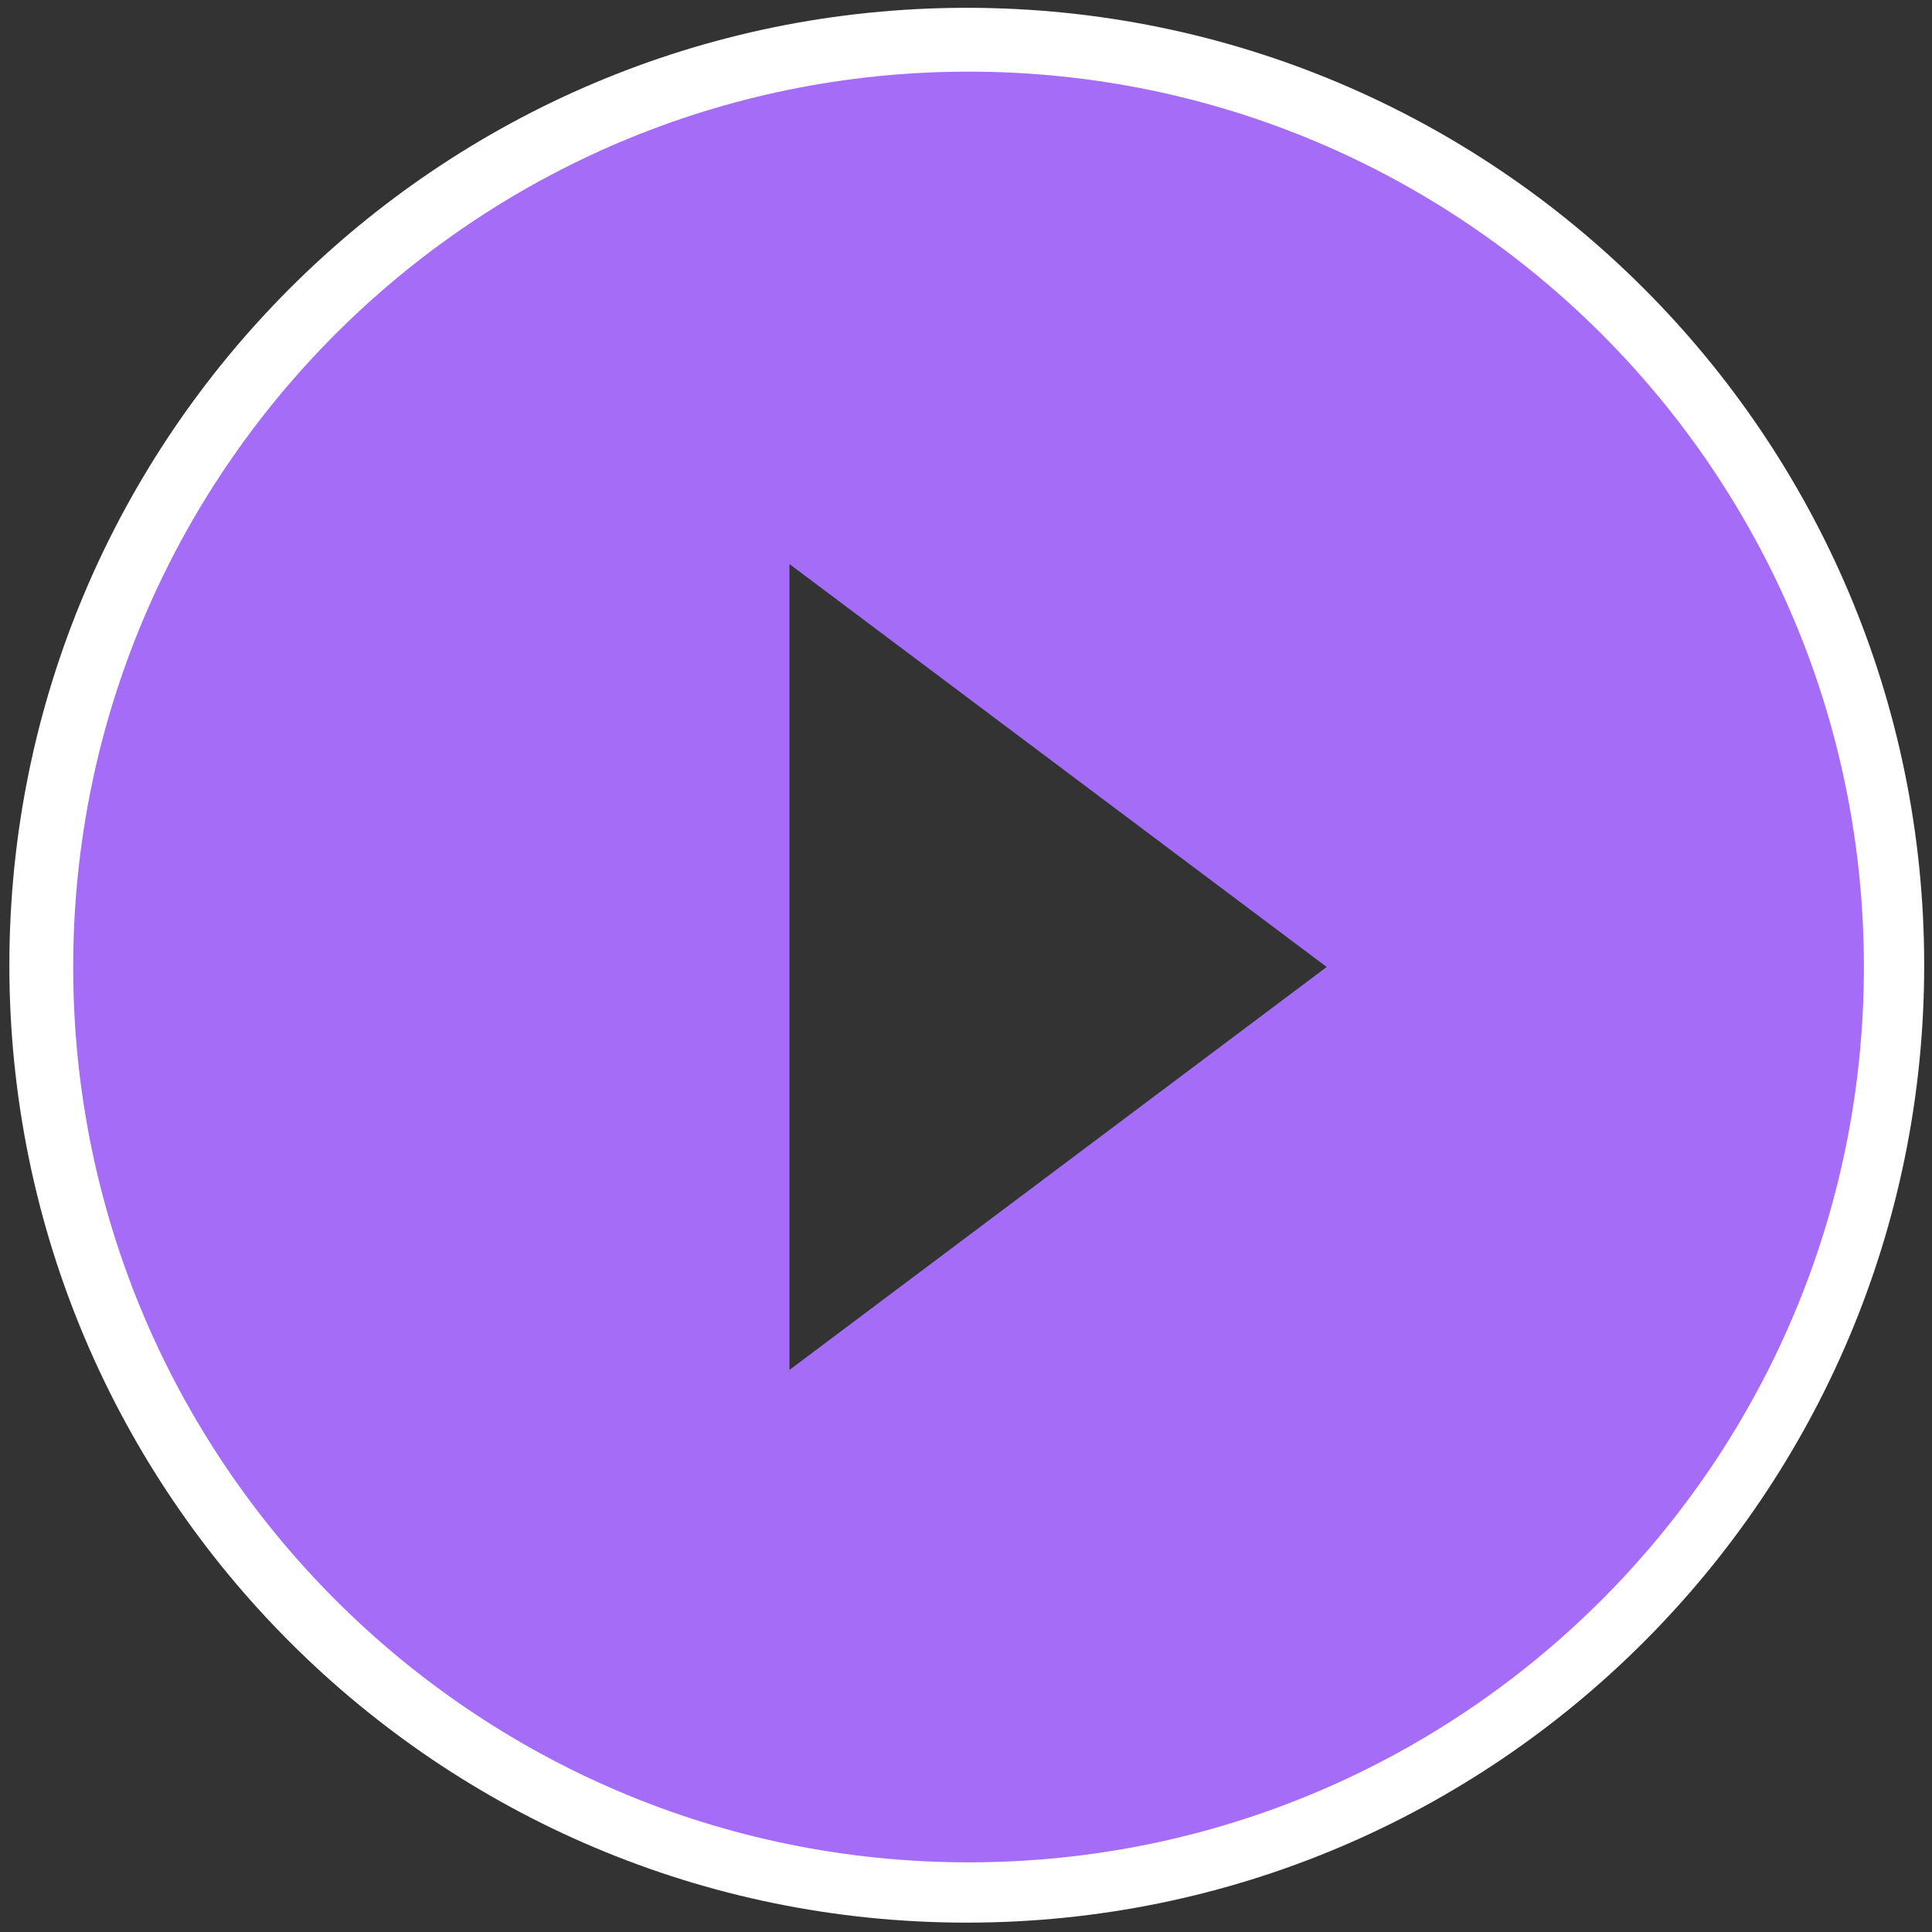 <svg width="98" height="98" viewBox="0 0 98 98" fill="none" xmlns="http://www.w3.org/2000/svg">
<rect x="0" y="0" width="98" height="98" fill="#333333" stroke="none"/>
<path d="M49.04 0.396C22.232 0.396 0.475 22.153 0.475 48.96C0.475 75.768 22.232 97.525 49.04 97.525C75.847 97.525 97.604 75.768 97.604 48.96C97.604 22.153 75.847 0.396 49.04 0.396ZM39.327 70.814V27.106L68.465 48.96L39.327 70.814Z" fill="white"/>
<path d="M49.13 3.634C24.059 3.634 3.713 23.98 3.713 49.05C3.713 74.12 24.059 94.467 49.13 94.467C74.2 94.467 94.546 74.12 94.546 49.05C94.546 23.98 74.2 3.634 49.13 3.634ZM40.046 69.488V28.613L67.296 49.05L40.046 69.488Z" fill="#A56DF7"/>
</svg>
